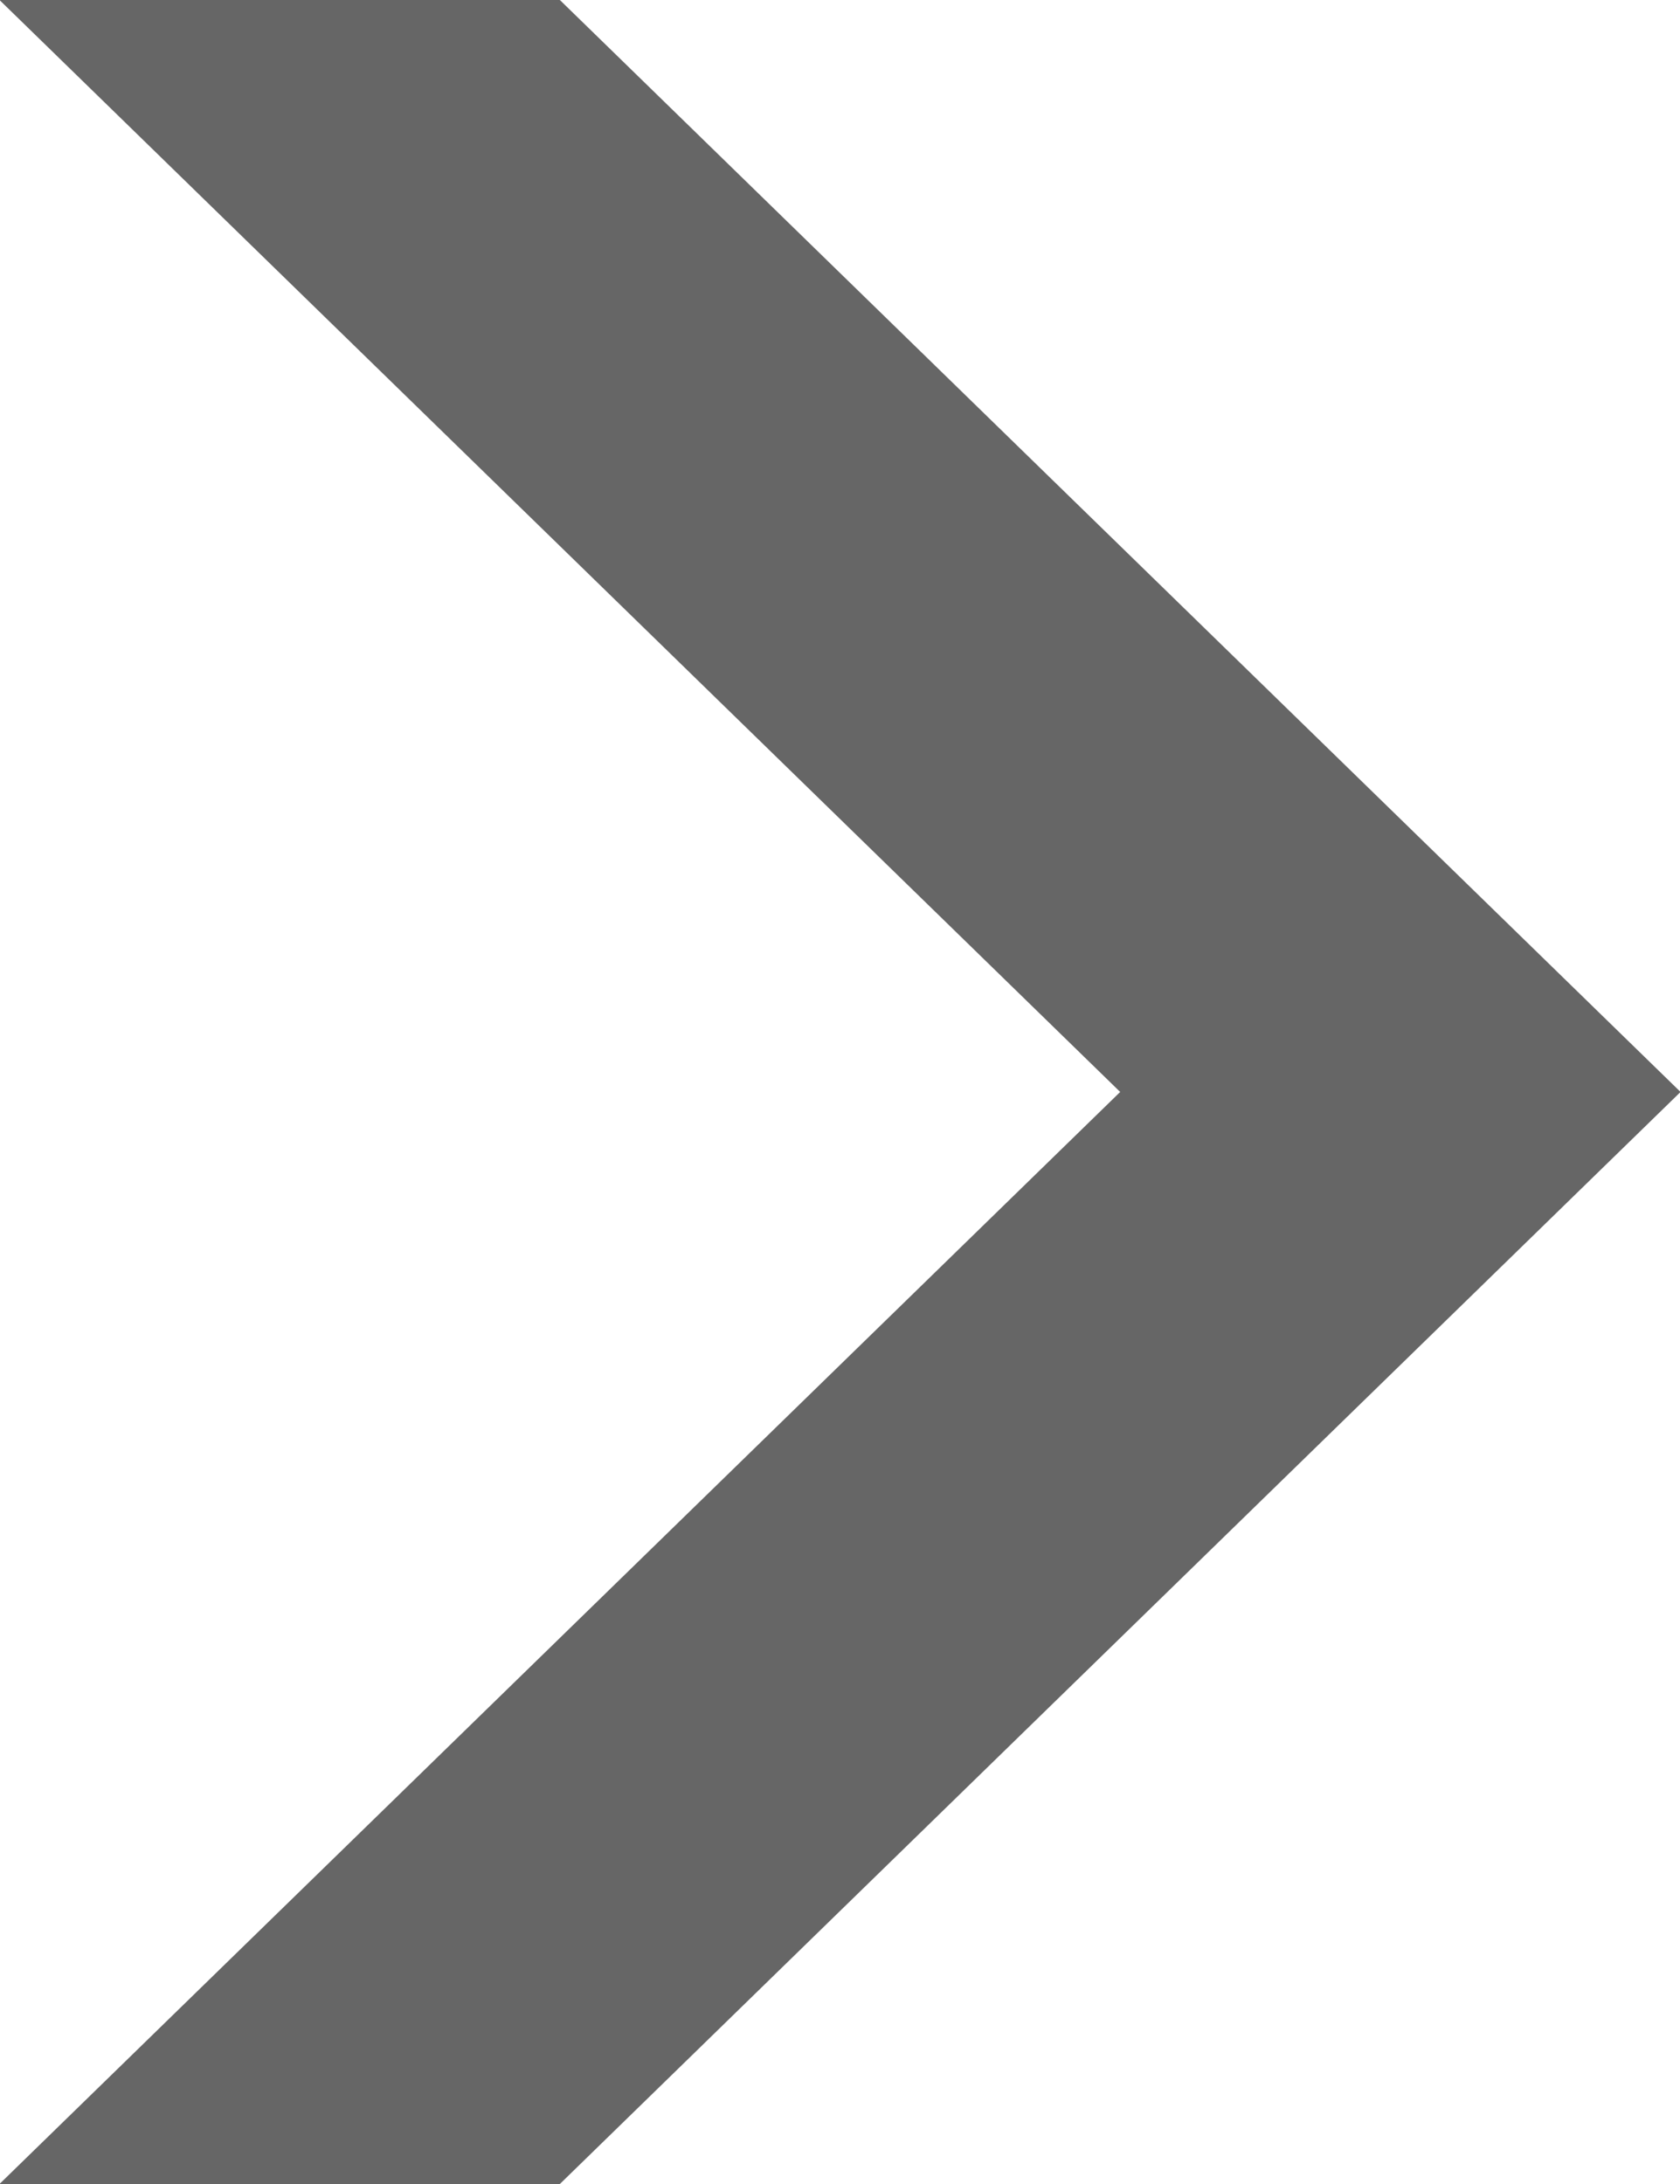 <svg xmlns="http://www.w3.org/2000/svg" width="20" height="26" viewBox="0 0 20 26">
  <defs>
    <style>
      .cls-1 {
        fill: #666;
        fill-rule: evenodd;
      }
    </style>
  </defs>
  <path id="arrow" class="cls-1" d="M6.665,26H-0.006L13.335,13h6.671Zm6.671-13h6.671L6.665,0H-0.006Z"/>
</svg>
